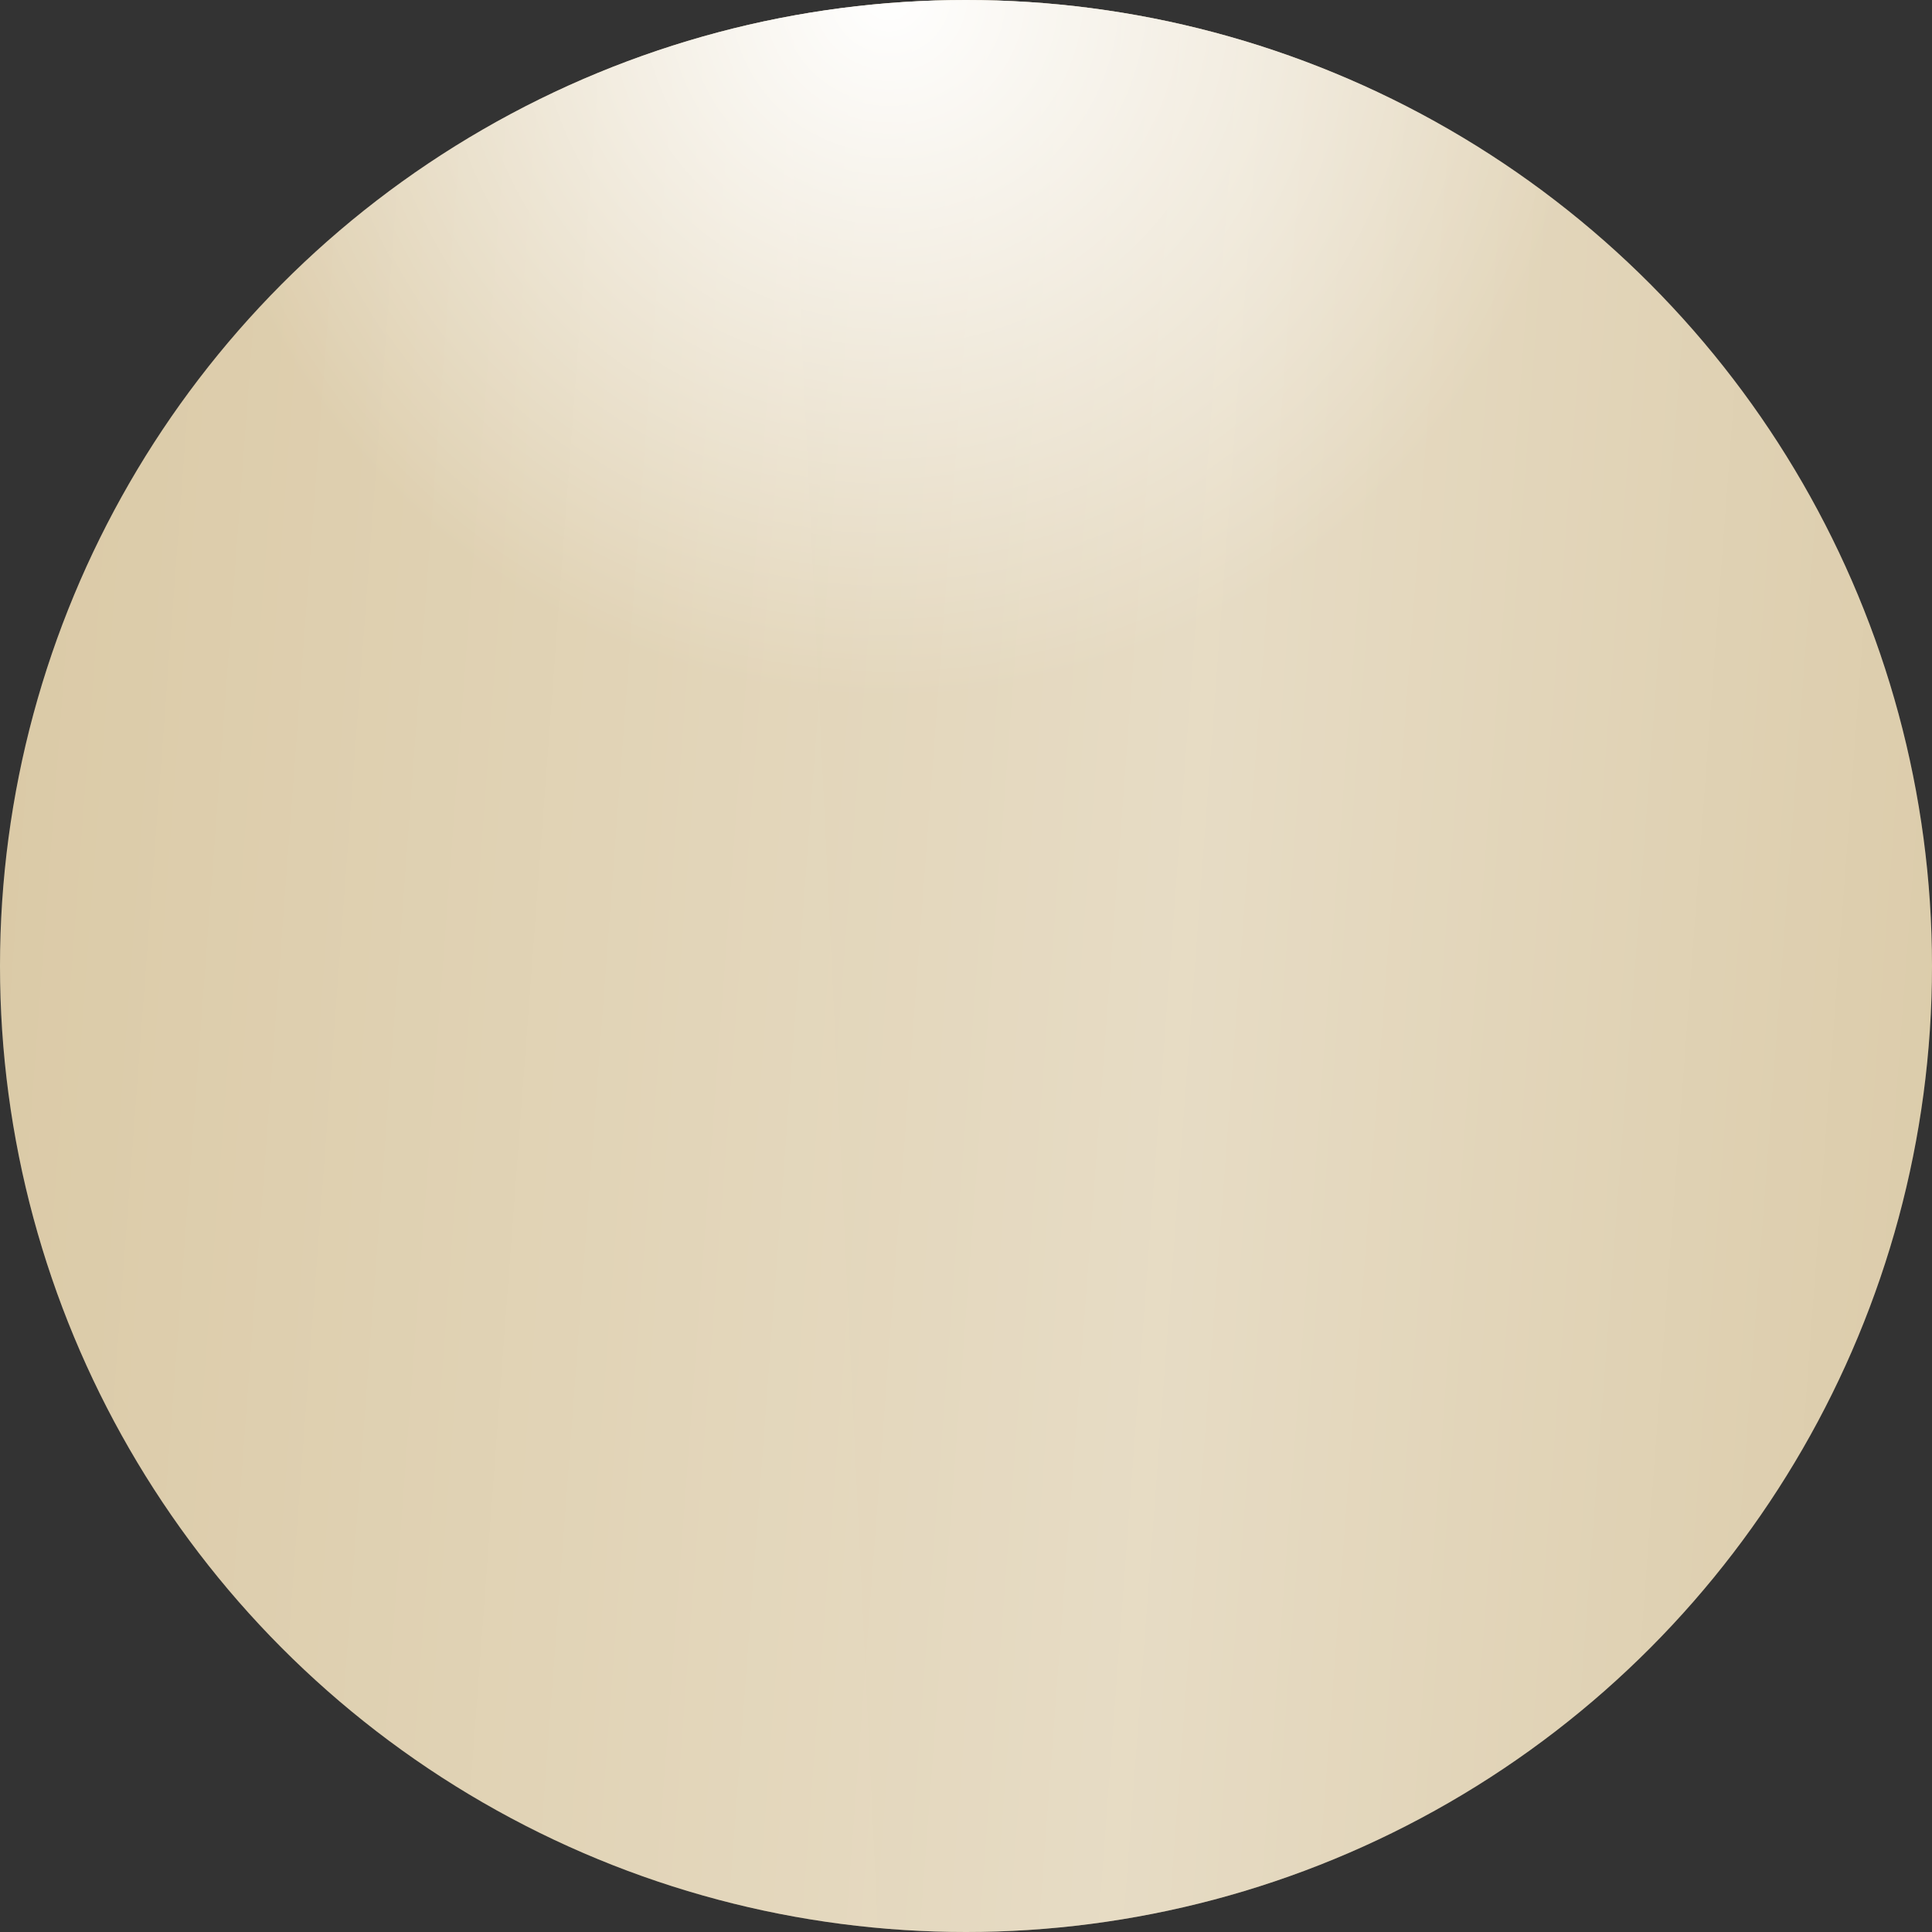 <?xml version="1.0" encoding="UTF-8"?> <svg xmlns="http://www.w3.org/2000/svg" width="31" height="31" viewBox="0 0 31 31" fill="none"><rect x="0" y="0" width="31" height="31" fill="#333333" stroke="none"/> <circle cx="15.5" cy="15.5" r="15.5" fill="url(#paint0_linear_125_35)"></circle> <circle cx="15.5" cy="15.5" r="15.5" fill="url(#paint1_linear_125_35)" fill-opacity="0.39"></circle> <circle cx="15.5" cy="15.5" r="15.5" fill="url(#paint2_radial_125_35)"></circle> <defs> <linearGradient id="paint0_linear_125_35" x1="26.051" y1="-12.947" x2="-2.018" y2="-11.604" gradientUnits="userSpaceOnUse"> <stop stop-color="#D7C59F"></stop> <stop offset="1" stop-color="#D8C6A0"></stop> </linearGradient> <linearGradient id="paint1_linear_125_35" x1="36.256" y1="25.745" x2="-5.224" y2="22.647" gradientUnits="userSpaceOnUse"> <stop stop-color="white" stop-opacity="0"></stop> <stop offset="0.432" stop-color="white"></stop> <stop offset="1" stop-color="white" stop-opacity="0"></stop> </linearGradient> <radialGradient id="paint2_radial_125_35" cx="0" cy="0" r="1" gradientUnits="userSpaceOnUse" gradientTransform="translate(14.272 -1.39881e-06) rotate(90) scale(11.219)"> <stop stop-color="white"></stop> <stop offset="1" stop-color="white" stop-opacity="0"></stop> </radialGradient> </defs> </svg> 